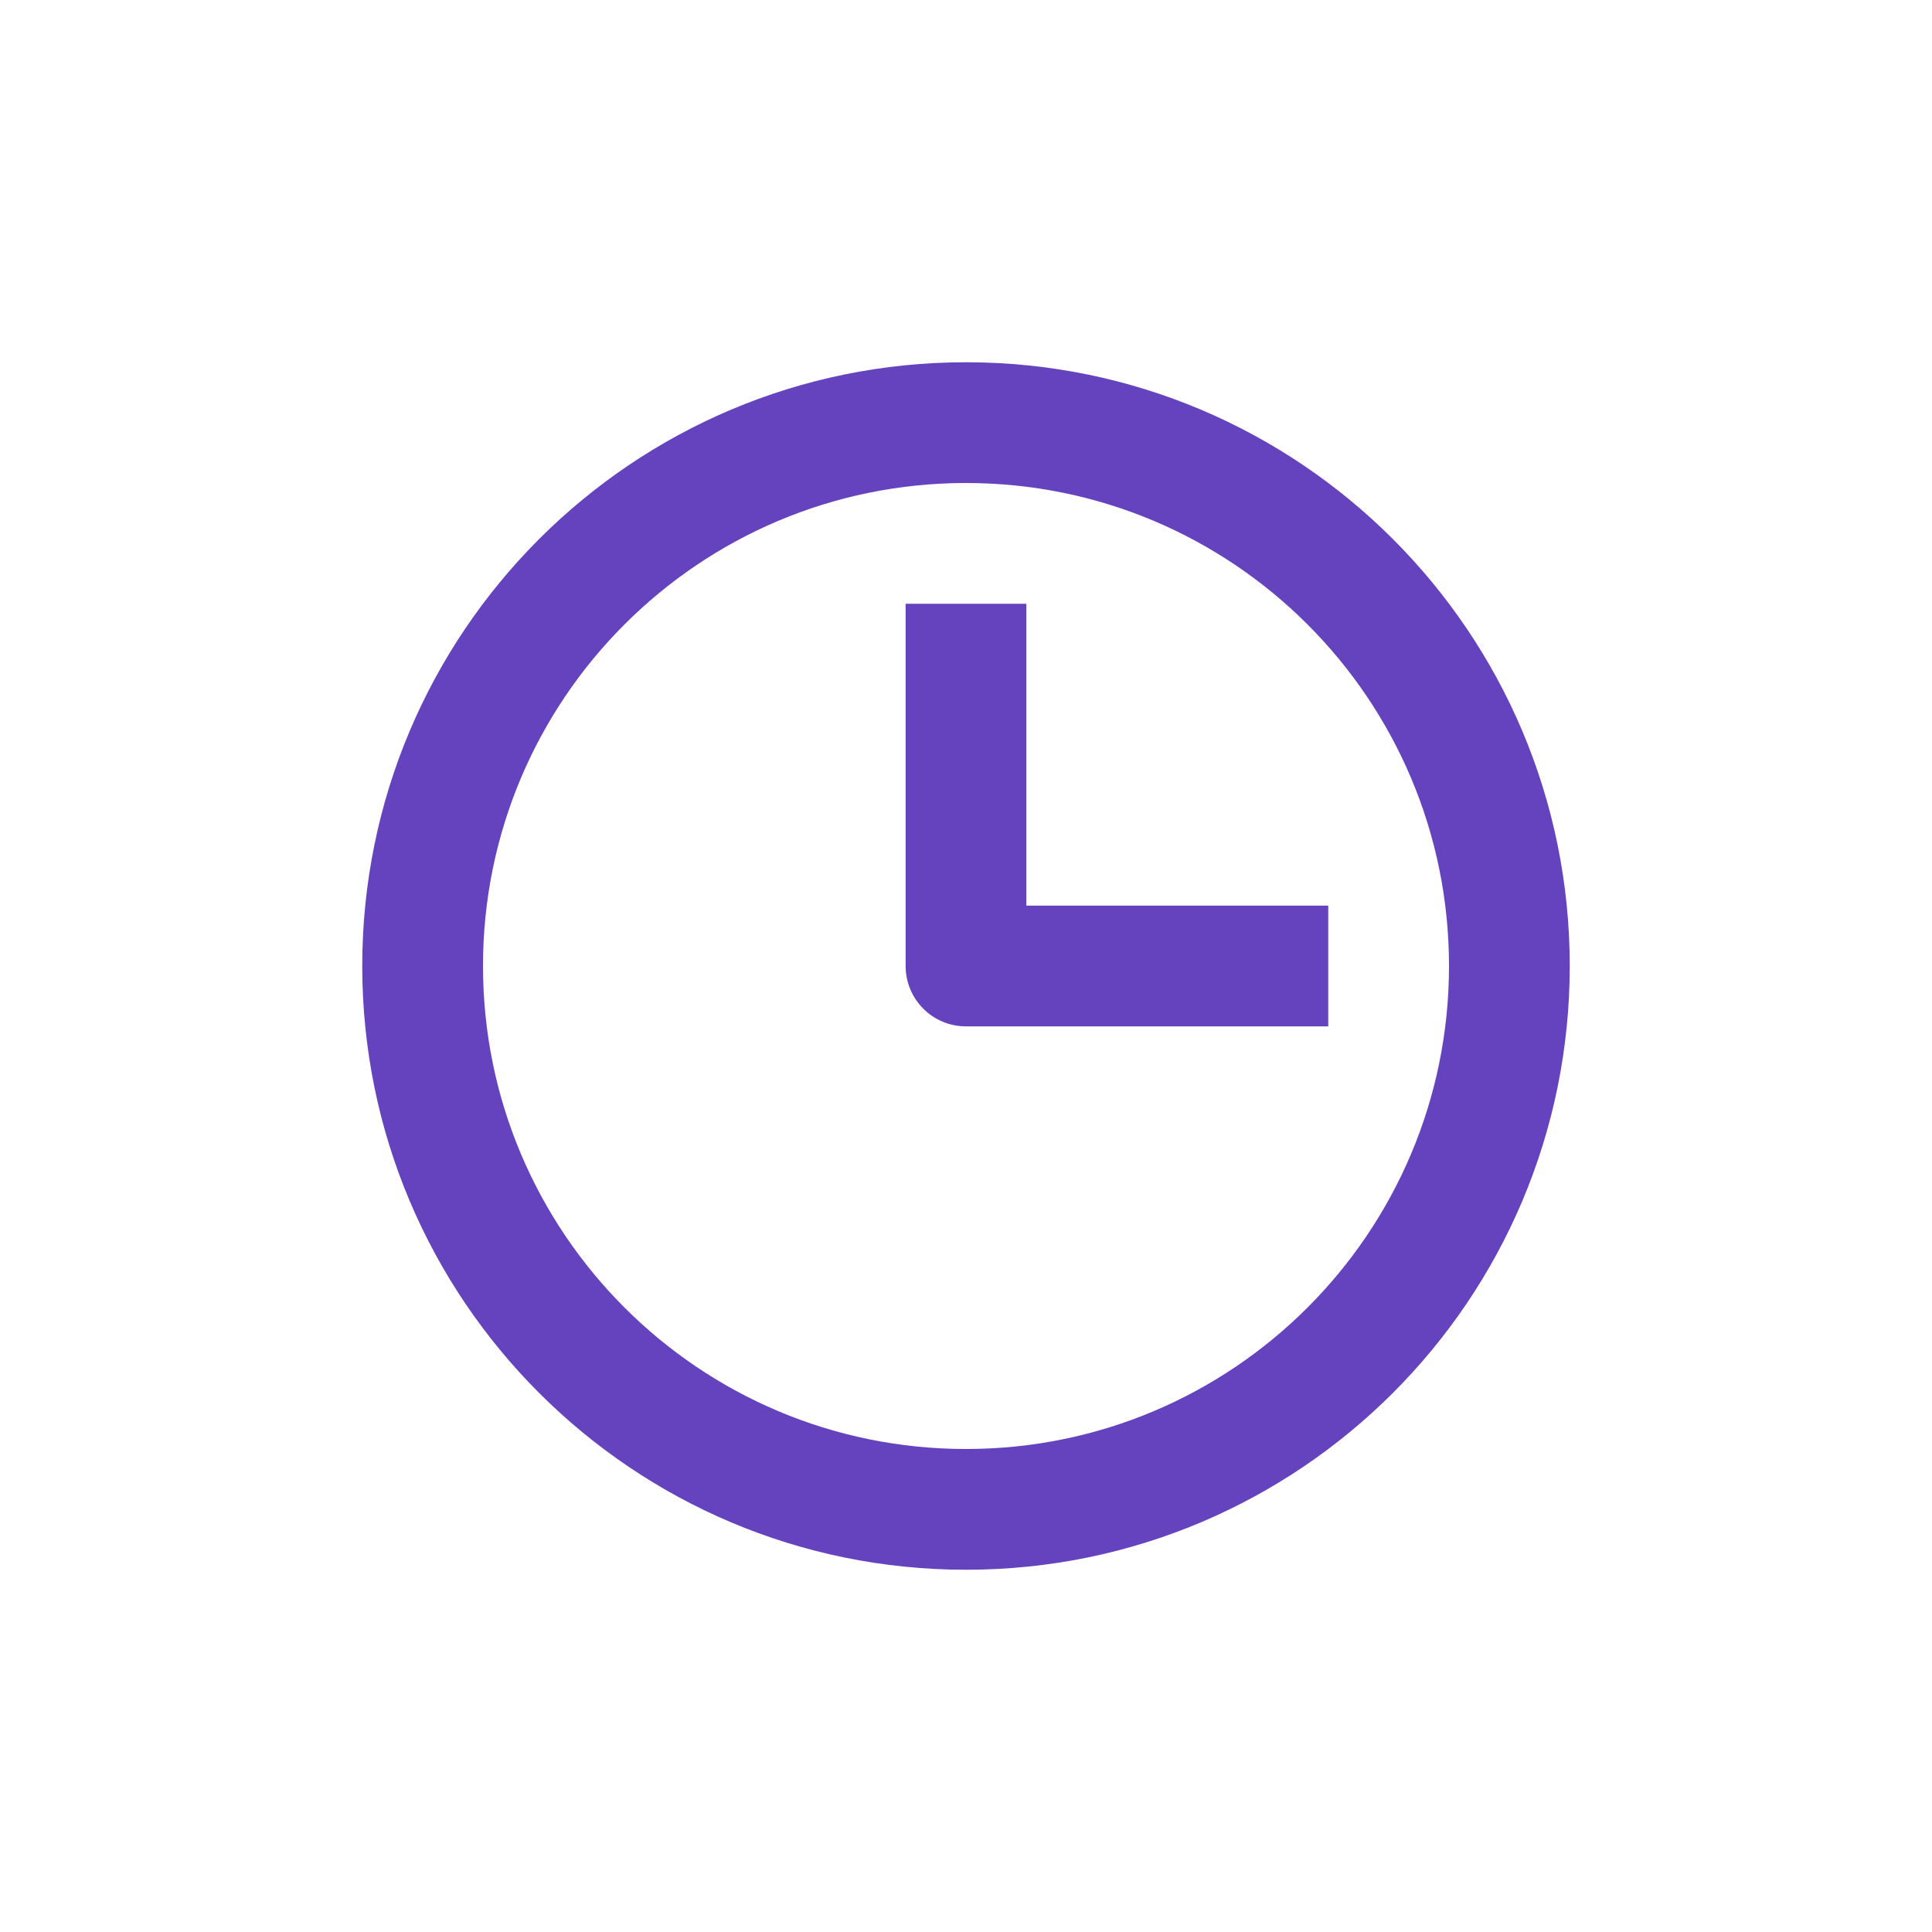 <svg width="64" height="64" viewBox="0 0 64 64" fill="none" xmlns="http://www.w3.org/2000/svg">
<path d="M34 30V20H30V32C30 33.105 30.895 34 32 34H44V30H34Z" fill="#6542BE"/>
<path fill-rule="evenodd" clip-rule="evenodd" d="M32 12C20.954 12 12 20.954 12 32C12 43.046 20.954 52 32 52C43.046 52 52 43.046 52 32C52 20.954 43.046 12 32 12ZM16 32C16 23.163 23.163 16 32 16C40.837 16 48 23.163 48 32C48 40.837 40.837 48 32 48C23.163 48 16 40.837 16 32Z" fill="#6542BE"/>
</svg>
